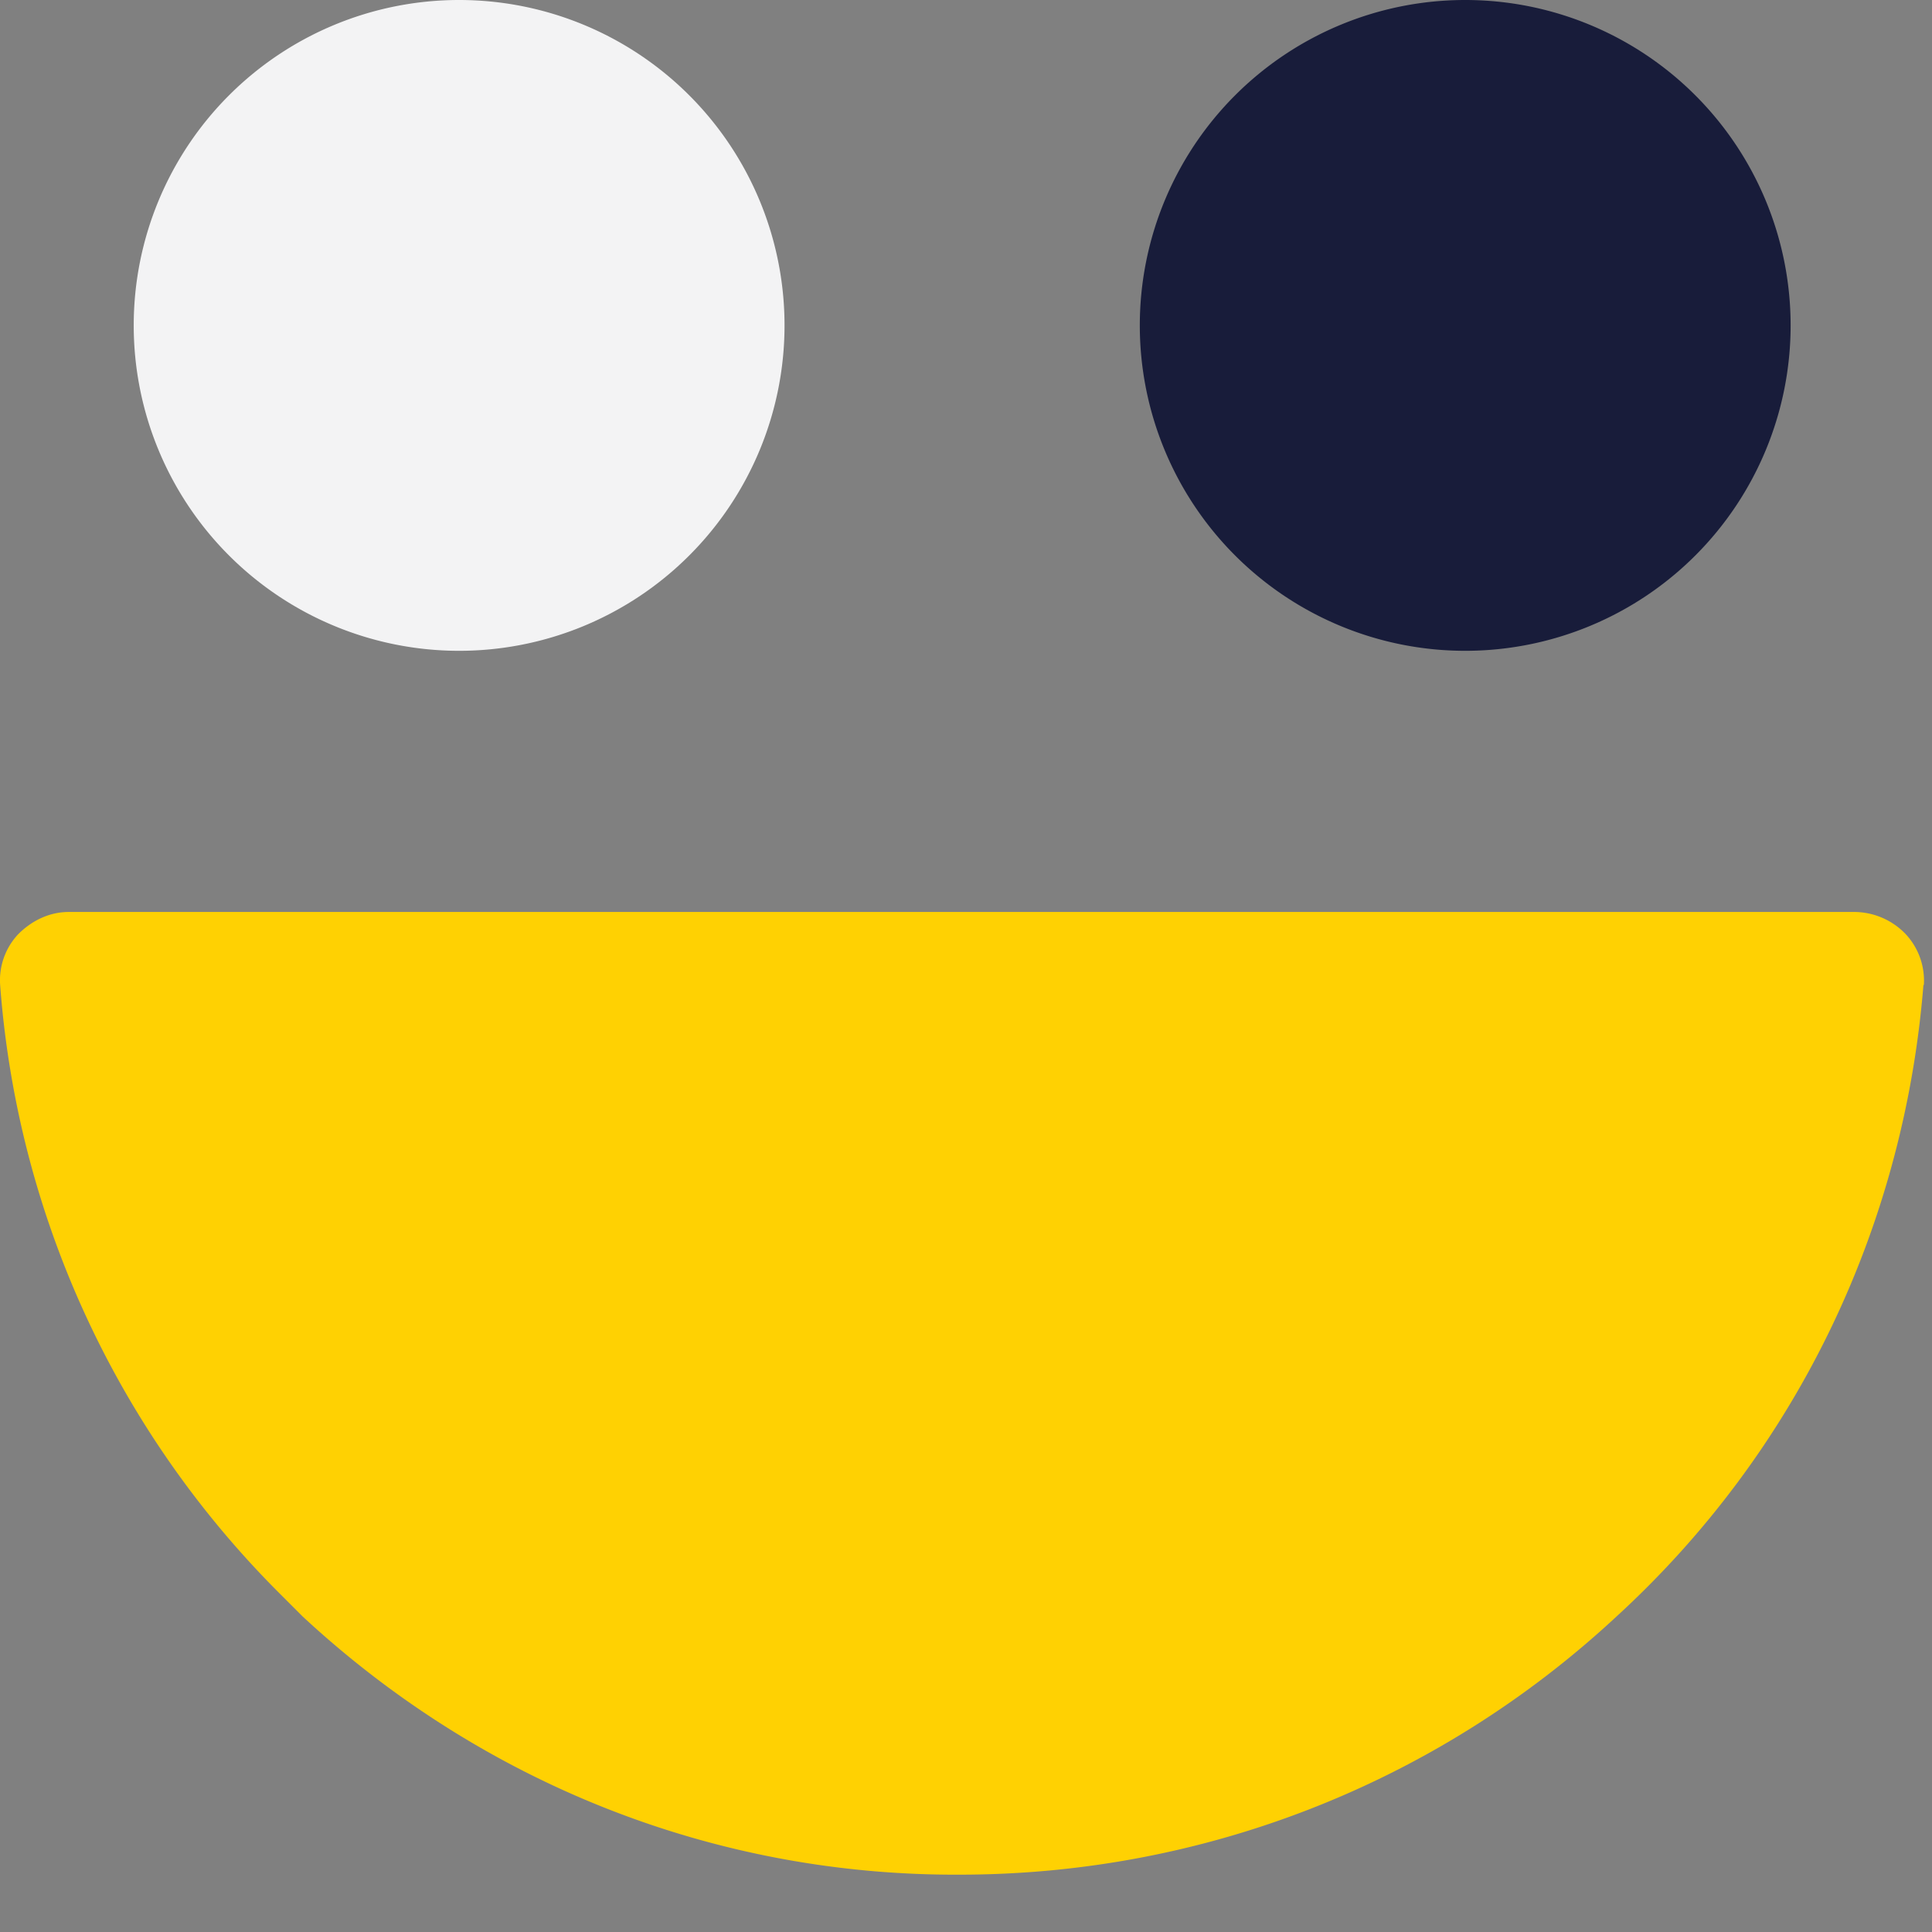 <svg xmlns="http://www.w3.org/2000/svg" width="28" height="28" viewbox="0 0 28 28" fill="none"><rect width="100%" height="100%" fill="#808080" stroke="none"/><path fill="#F3F3F4" d="M6.654 9.432a4.716 4.716 0 1 0 0-9.432 4.716 4.716 0 0 0 0 9.432Z"/><path fill="#181C3A" d="M21.235 9.432a4.716 4.716 0 1 0 0-9.432 4.716 4.716 0 0 0 0 9.432Z"/><path fill="#FFD102" d="M27.882 14.275a.987.987 0 0 0-.266-.74 1.036 1.036 0 0 0-.728-.318H.996c-.283 0-.537.128-.728.318a.973.973 0 0 0-.266.74 13.919 13.919 0 0 0 4.04 8.808l.347.347c2.606 2.416 5.97 3.756 9.518 3.739 3.537 0 6.918-1.323 9.519-3.74 2.618-2.398 4.167-5.651 4.45-9.154"/></svg>
